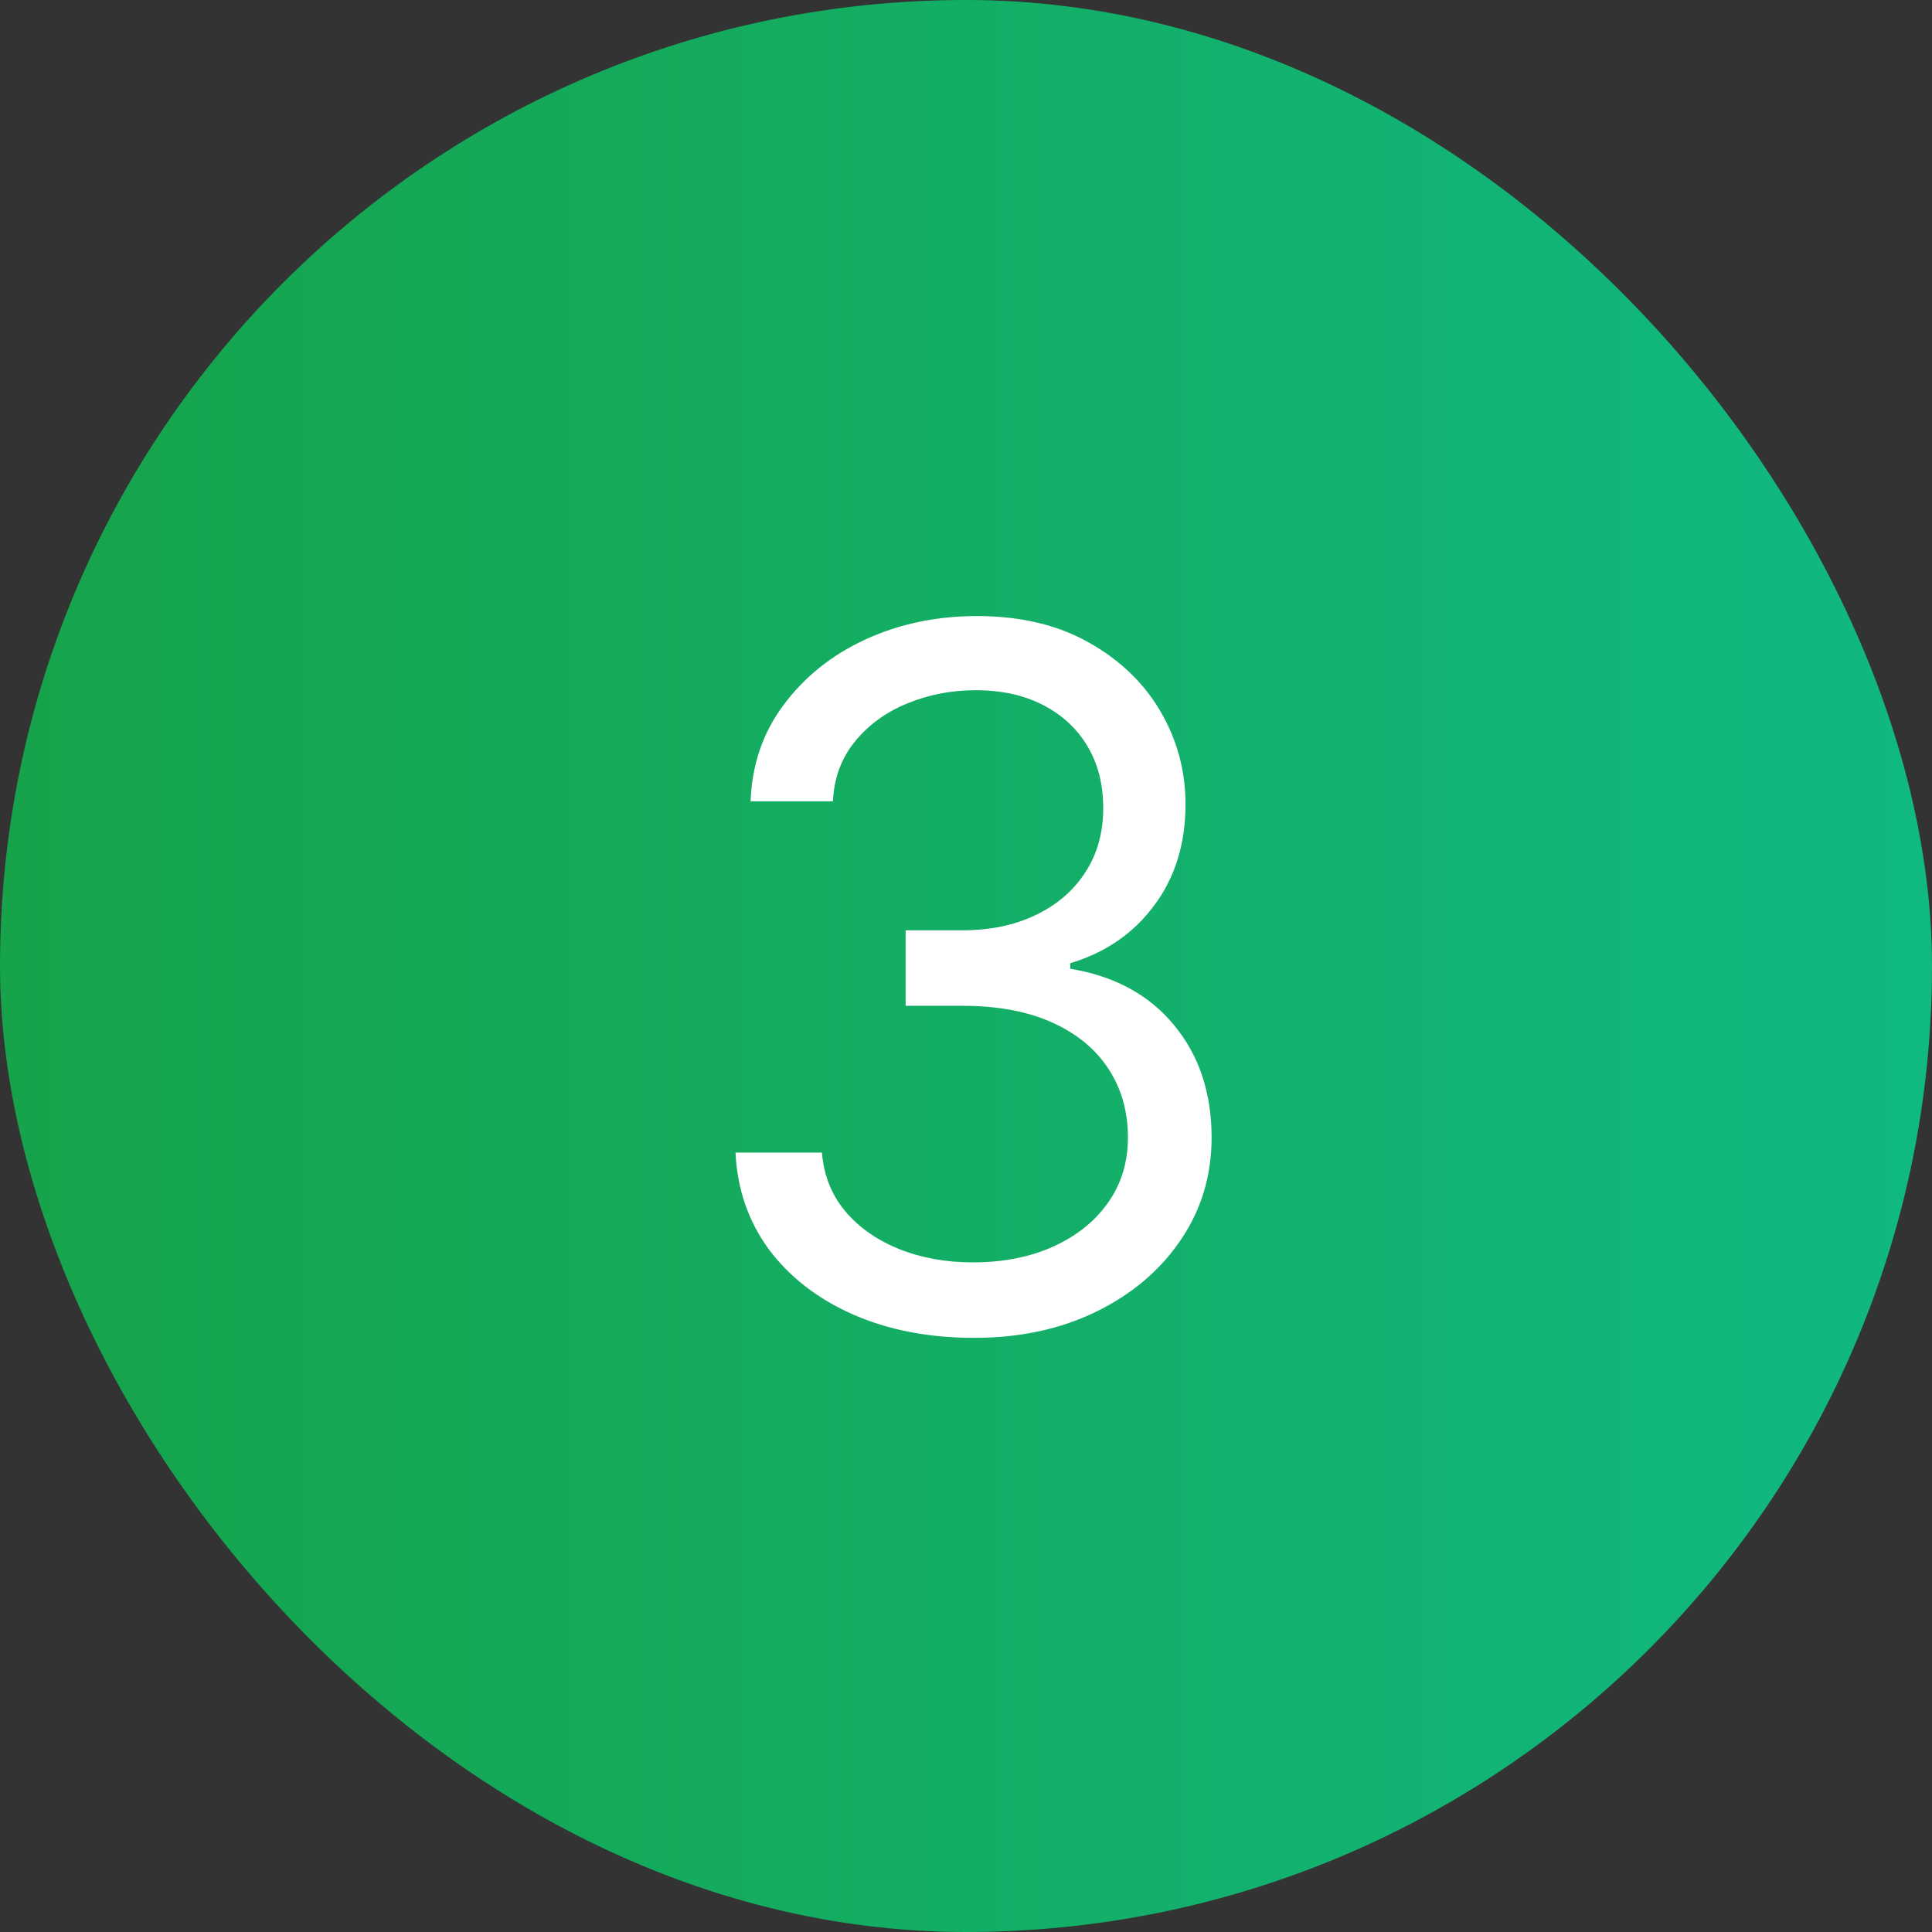 <svg width="32" height="32" viewBox="0 0 32 32" fill="none" xmlns="http://www.w3.org/2000/svg">
<rect x="0" y="0" width="32" height="32" fill="#333333" stroke="none"/>
<rect width="32" height="32" rx="16" fill="url(#paint0_linear_191_95)"/>
<path d="M16.136 22.159C15.386 22.159 14.718 22.03 14.131 21.773C13.547 21.515 13.083 21.157 12.739 20.699C12.398 20.237 12.212 19.701 12.182 19.091H13.614C13.644 19.466 13.773 19.79 14 20.062C14.227 20.331 14.525 20.54 14.892 20.688C15.259 20.835 15.667 20.909 16.114 20.909C16.614 20.909 17.057 20.822 17.443 20.648C17.829 20.474 18.133 20.231 18.352 19.921C18.572 19.61 18.682 19.25 18.682 18.841C18.682 18.413 18.576 18.036 18.364 17.71C18.151 17.381 17.841 17.123 17.432 16.938C17.023 16.752 16.523 16.659 15.932 16.659H15V15.409H15.932C16.394 15.409 16.799 15.326 17.148 15.159C17.5 14.992 17.775 14.758 17.972 14.454C18.172 14.152 18.273 13.796 18.273 13.386C18.273 12.992 18.186 12.65 18.011 12.358C17.837 12.066 17.591 11.839 17.273 11.676C16.958 11.513 16.587 11.432 16.159 11.432C15.758 11.432 15.379 11.506 15.023 11.653C14.671 11.797 14.383 12.008 14.159 12.284C13.936 12.557 13.814 12.886 13.796 13.273H12.432C12.454 12.663 12.638 12.129 12.983 11.671C13.328 11.208 13.778 10.848 14.335 10.591C14.896 10.333 15.511 10.204 16.182 10.204C16.901 10.204 17.519 10.35 18.034 10.642C18.549 10.93 18.945 11.311 19.222 11.784C19.498 12.258 19.636 12.769 19.636 13.318C19.636 13.973 19.464 14.532 19.119 14.994C18.778 15.456 18.314 15.777 17.727 15.954V16.046C18.462 16.167 19.036 16.479 19.449 16.983C19.862 17.483 20.068 18.102 20.068 18.841C20.068 19.474 19.896 20.042 19.551 20.546C19.21 21.046 18.744 21.439 18.153 21.727C17.562 22.015 16.89 22.159 16.136 22.159Z" fill="white"/>
<defs>
<linearGradient id="paint0_linear_191_95" x1="0" y1="16" x2="32" y2="16" gradientUnits="userSpaceOnUse">
<stop stop-color="#EC4899" stop-opacity="0.56"/>
<stop offset="0" stop-color="#16A34A"/>
<stop offset="1" stop-color="#10B981"/>
</linearGradient>
</defs>
</svg>
